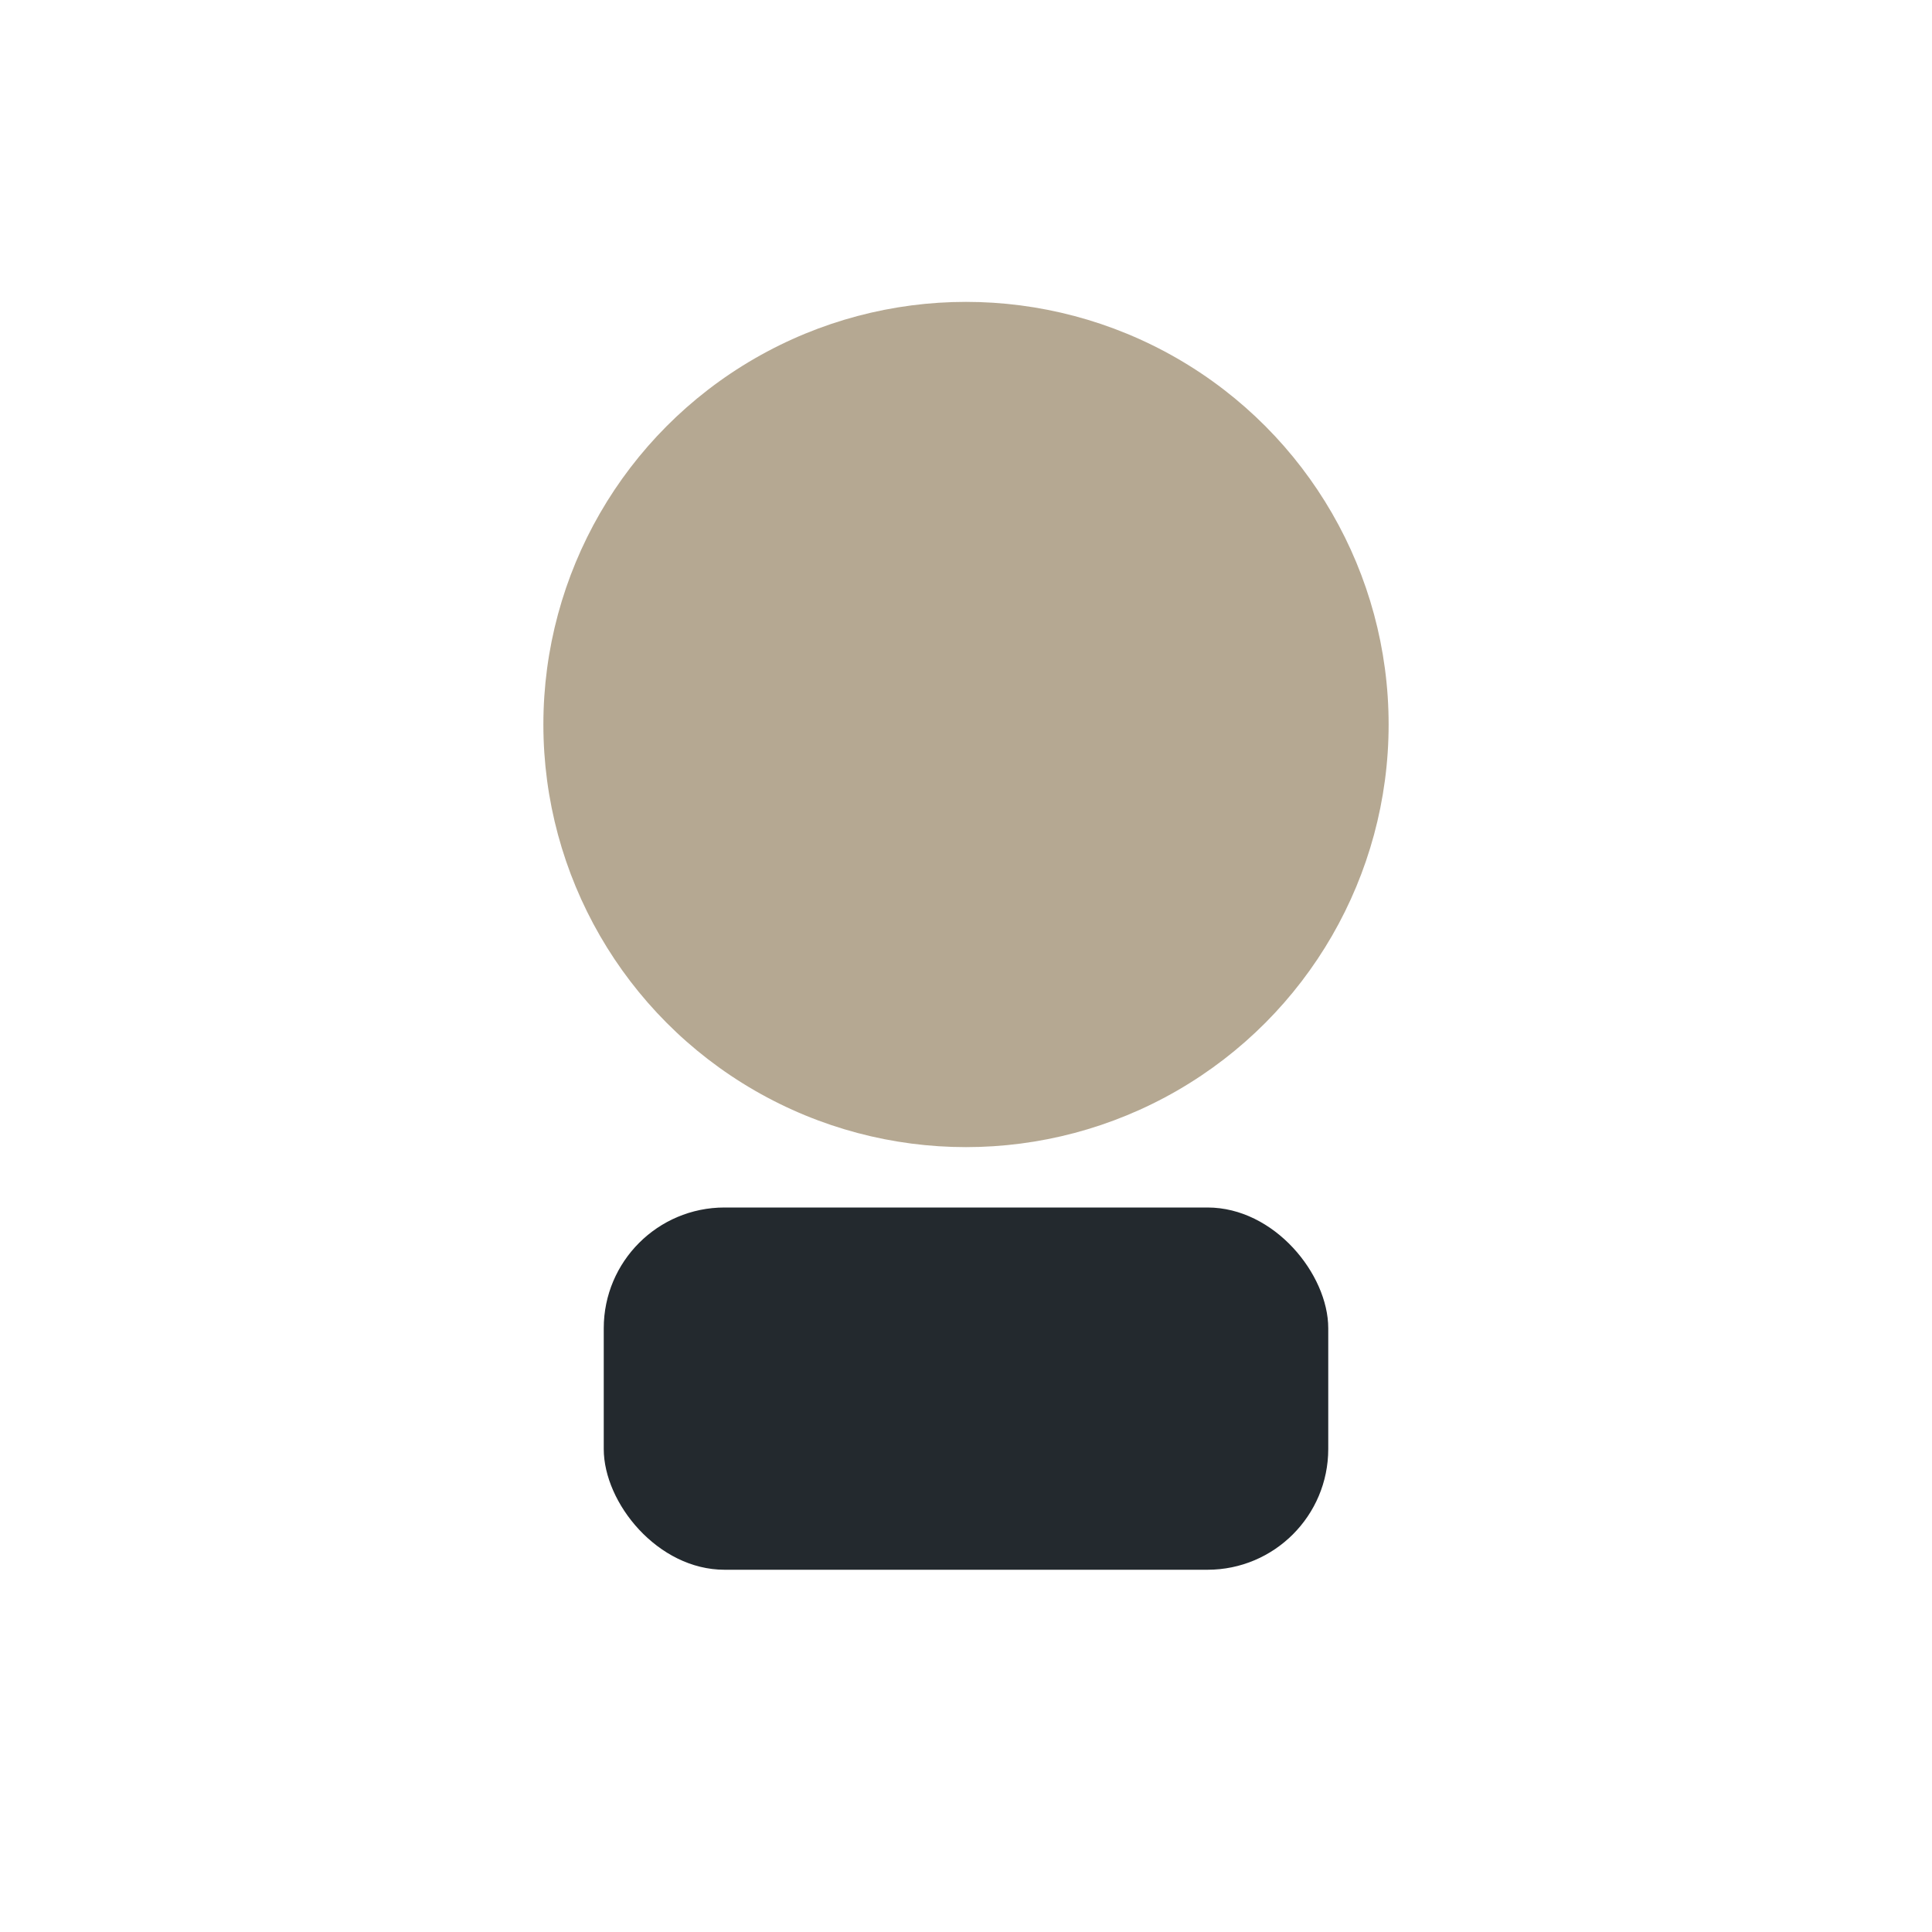 <?xml version="1.0" encoding="UTF-8"?>
<svg xmlns="http://www.w3.org/2000/svg" width="32" height="32" viewBox="0 0 32 32"><circle cx="16" cy="12" r="7" fill="#B5A892"/><rect x="10" y="20" width="12" height="6" rx="2" fill="#23292E"/></svg>